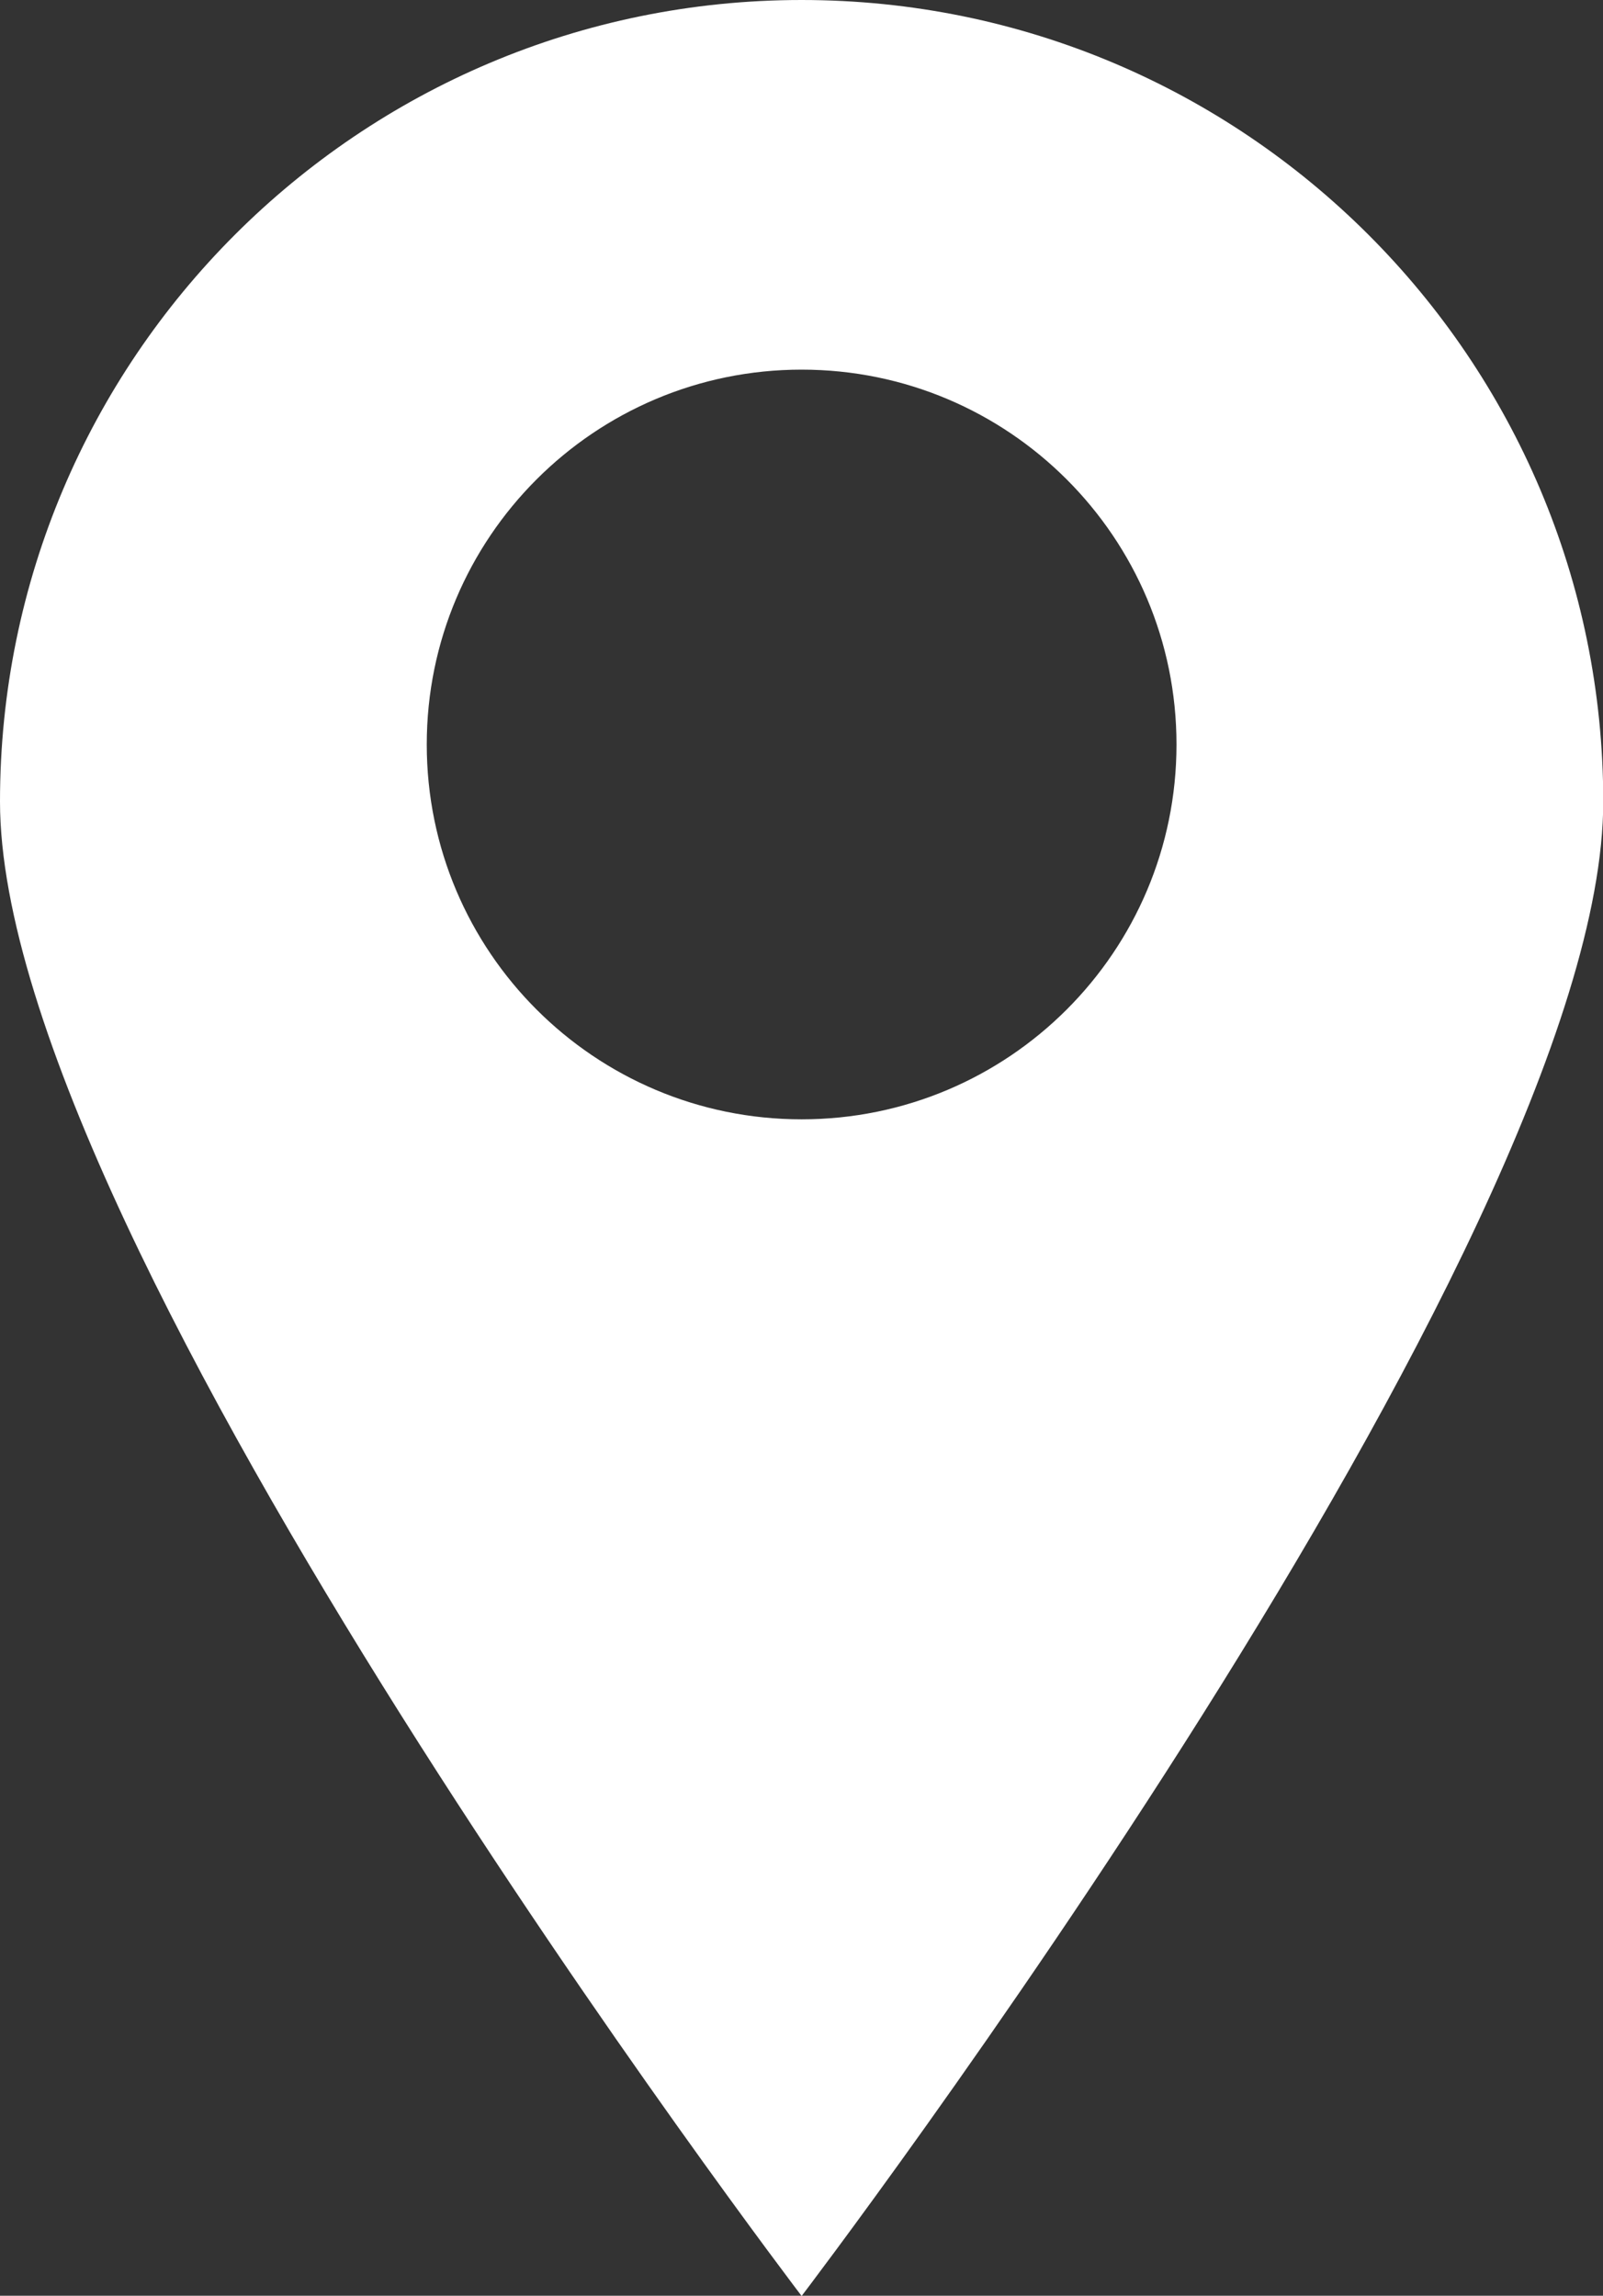 <?xml version="1.0" encoding="UTF-8"?>
<svg id="_レイヤー_1" data-name="レイヤー 1" xmlns="http://www.w3.org/2000/svg" viewBox="0 0 64.57 92.48">
  <rect x="0" y="0" width="64.57" height="92.48" fill="#333333" stroke="none"/>
  <defs>
    <style>
      .cls-1 {
        fill: #fff;
      }
    </style>
  </defs>
  <path class="cls-1" d="M32.29,0C14.46,0,0,14.46,0,32.29s32.29,60.2,32.29,60.2c0,0,32.29-42.36,32.29-60.2S50.12,0,32.29,0Zm0,45.09c-8.34,0-15.1-6.76-15.1-15.1s6.76-15.1,15.1-15.1,15.1,6.76,15.1,15.1-6.76,15.1-15.1,15.1Z"/>
</svg>